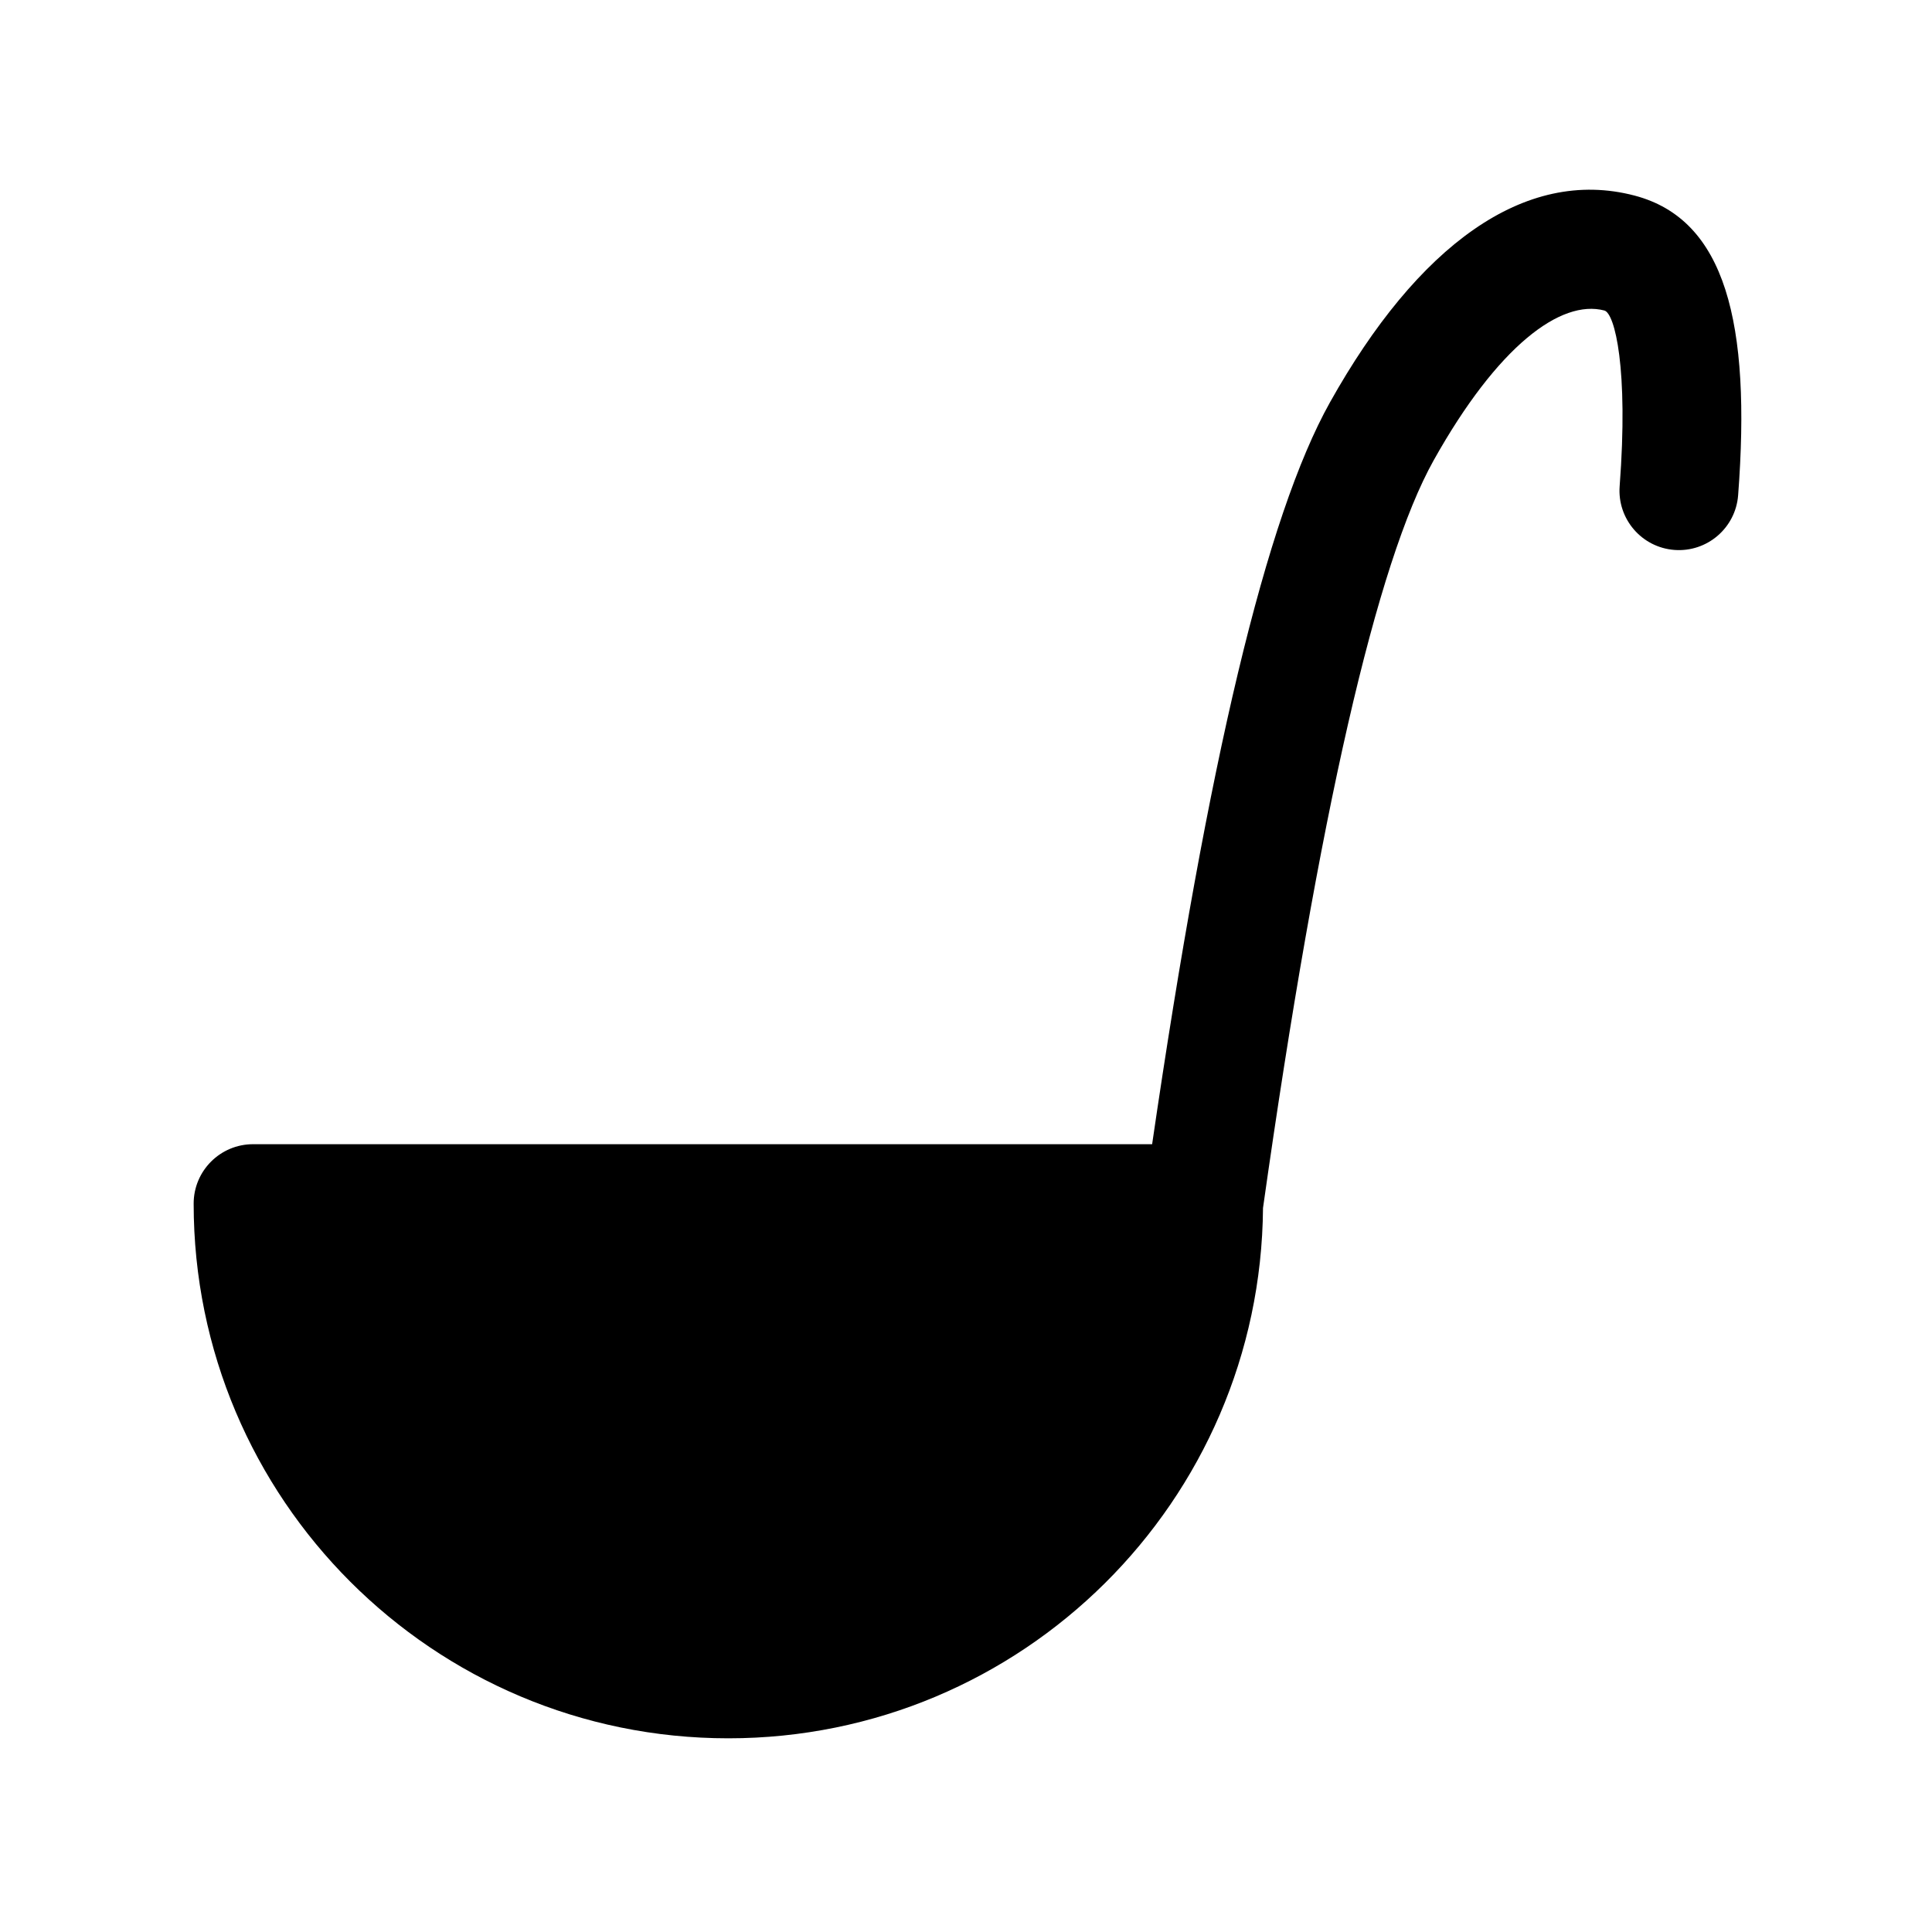<?xml version="1.0" encoding="UTF-8"?>
<!-- Uploaded to: ICON Repo, www.iconrepo.com, Generator: ICON Repo Mixer Tools -->
<svg fill="#000000" width="800px" height="800px" version="1.1" viewBox="144 144 512 512" xmlns="http://www.w3.org/2000/svg">
 <path d="m478.71 464.11c-0.613 77.73-63.816 140.56-141.69 140.56-78.258 0-141.7-63.441-141.7-141.7 0-8.695 7.051-15.746 15.746-15.746h238.26c14.805-101.39 30.215-166.37 47.141-196.62 23.145-41.371 51.535-62.449 80.723-54.77 24.074 6.336 30.906 33.676 27.434 79.395-0.656 8.672-8.219 15.164-16.891 14.508-8.672-0.66-15.164-8.223-14.508-16.891 2.371-31.188-1.289-45.832-4.051-46.559-11.539-3.039-28.273 9.383-45.23 39.691-15.023 26.852-30.438 93.531-45.23 198.12z"/>
</svg>